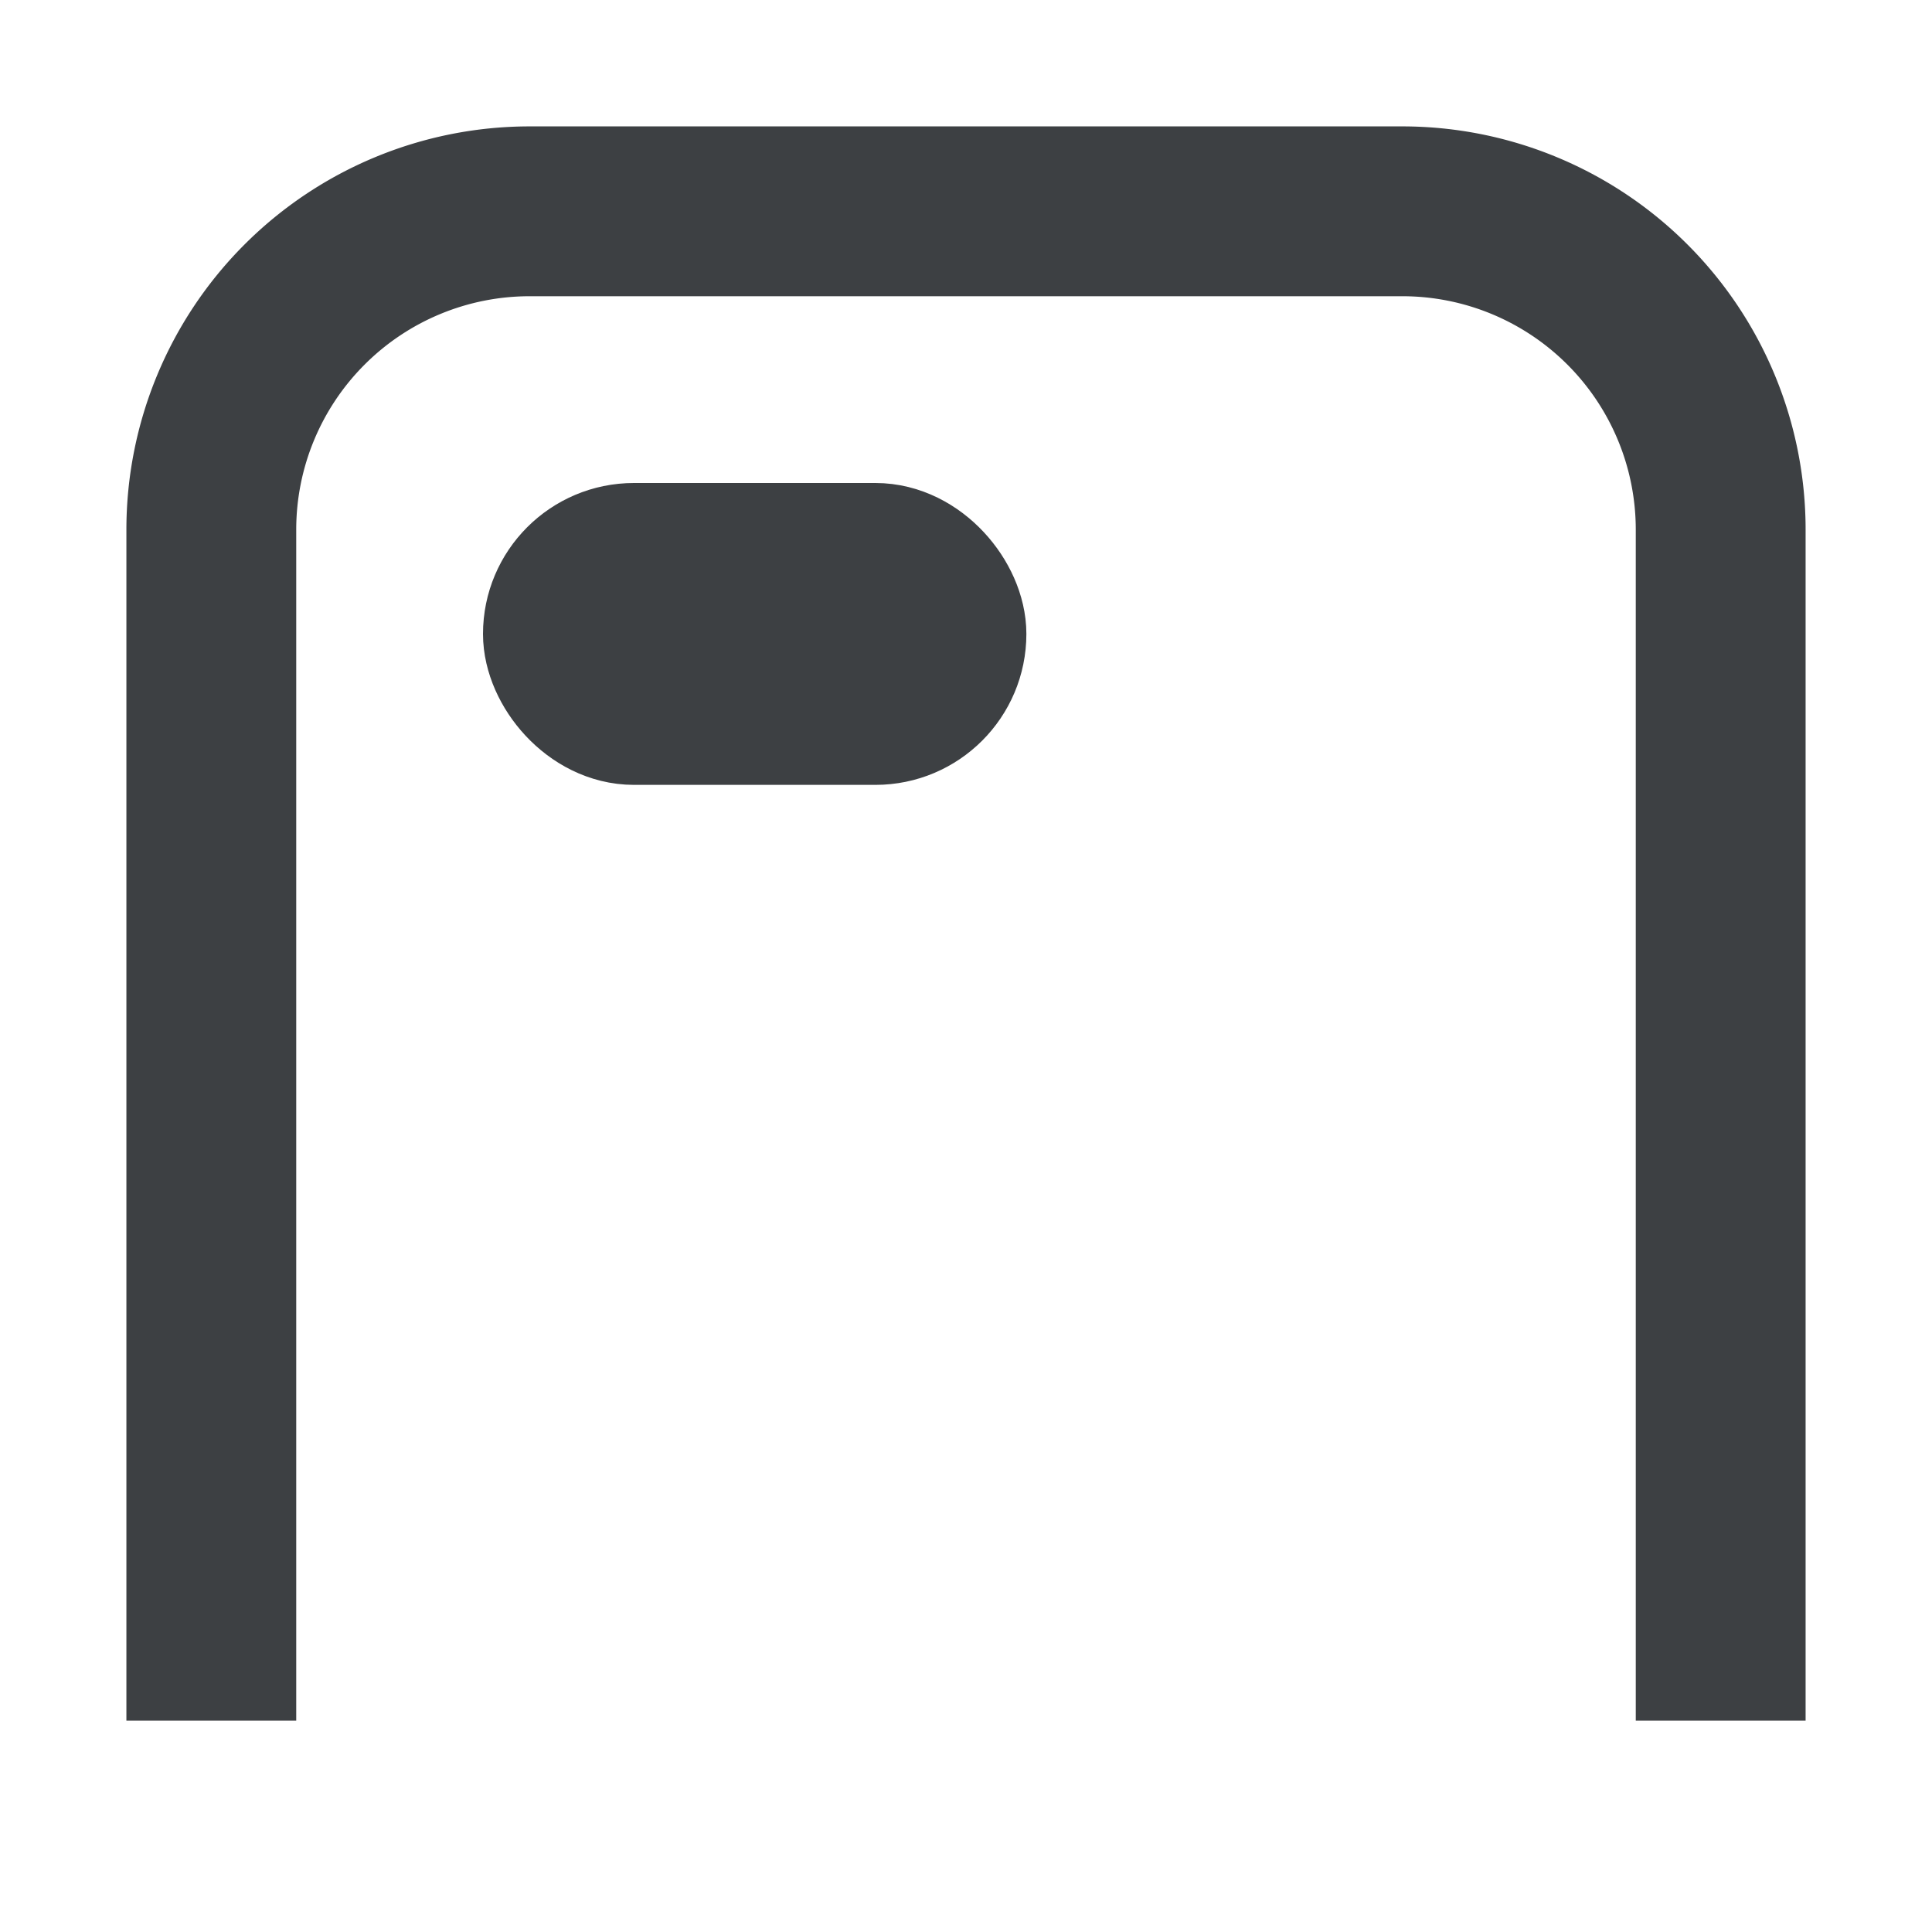 <svg xmlns="http://www.w3.org/2000/svg" fill="none" viewBox="0 0 32 32" height="32" width="32"><path stroke-width="2.813" stroke="#3D4043" d="M28.5 28.5V8.773A5.273 5.273 0 0023.227 3.5H8.773A5.273 5.273 0 003.5 8.773V28.5"></path><rect stroke-width="2.25" stroke="#3D4043" fill="#3D4043" rx="1.375" height="2.75" width="6.75" y="9.125" x="9.125"></rect></svg>